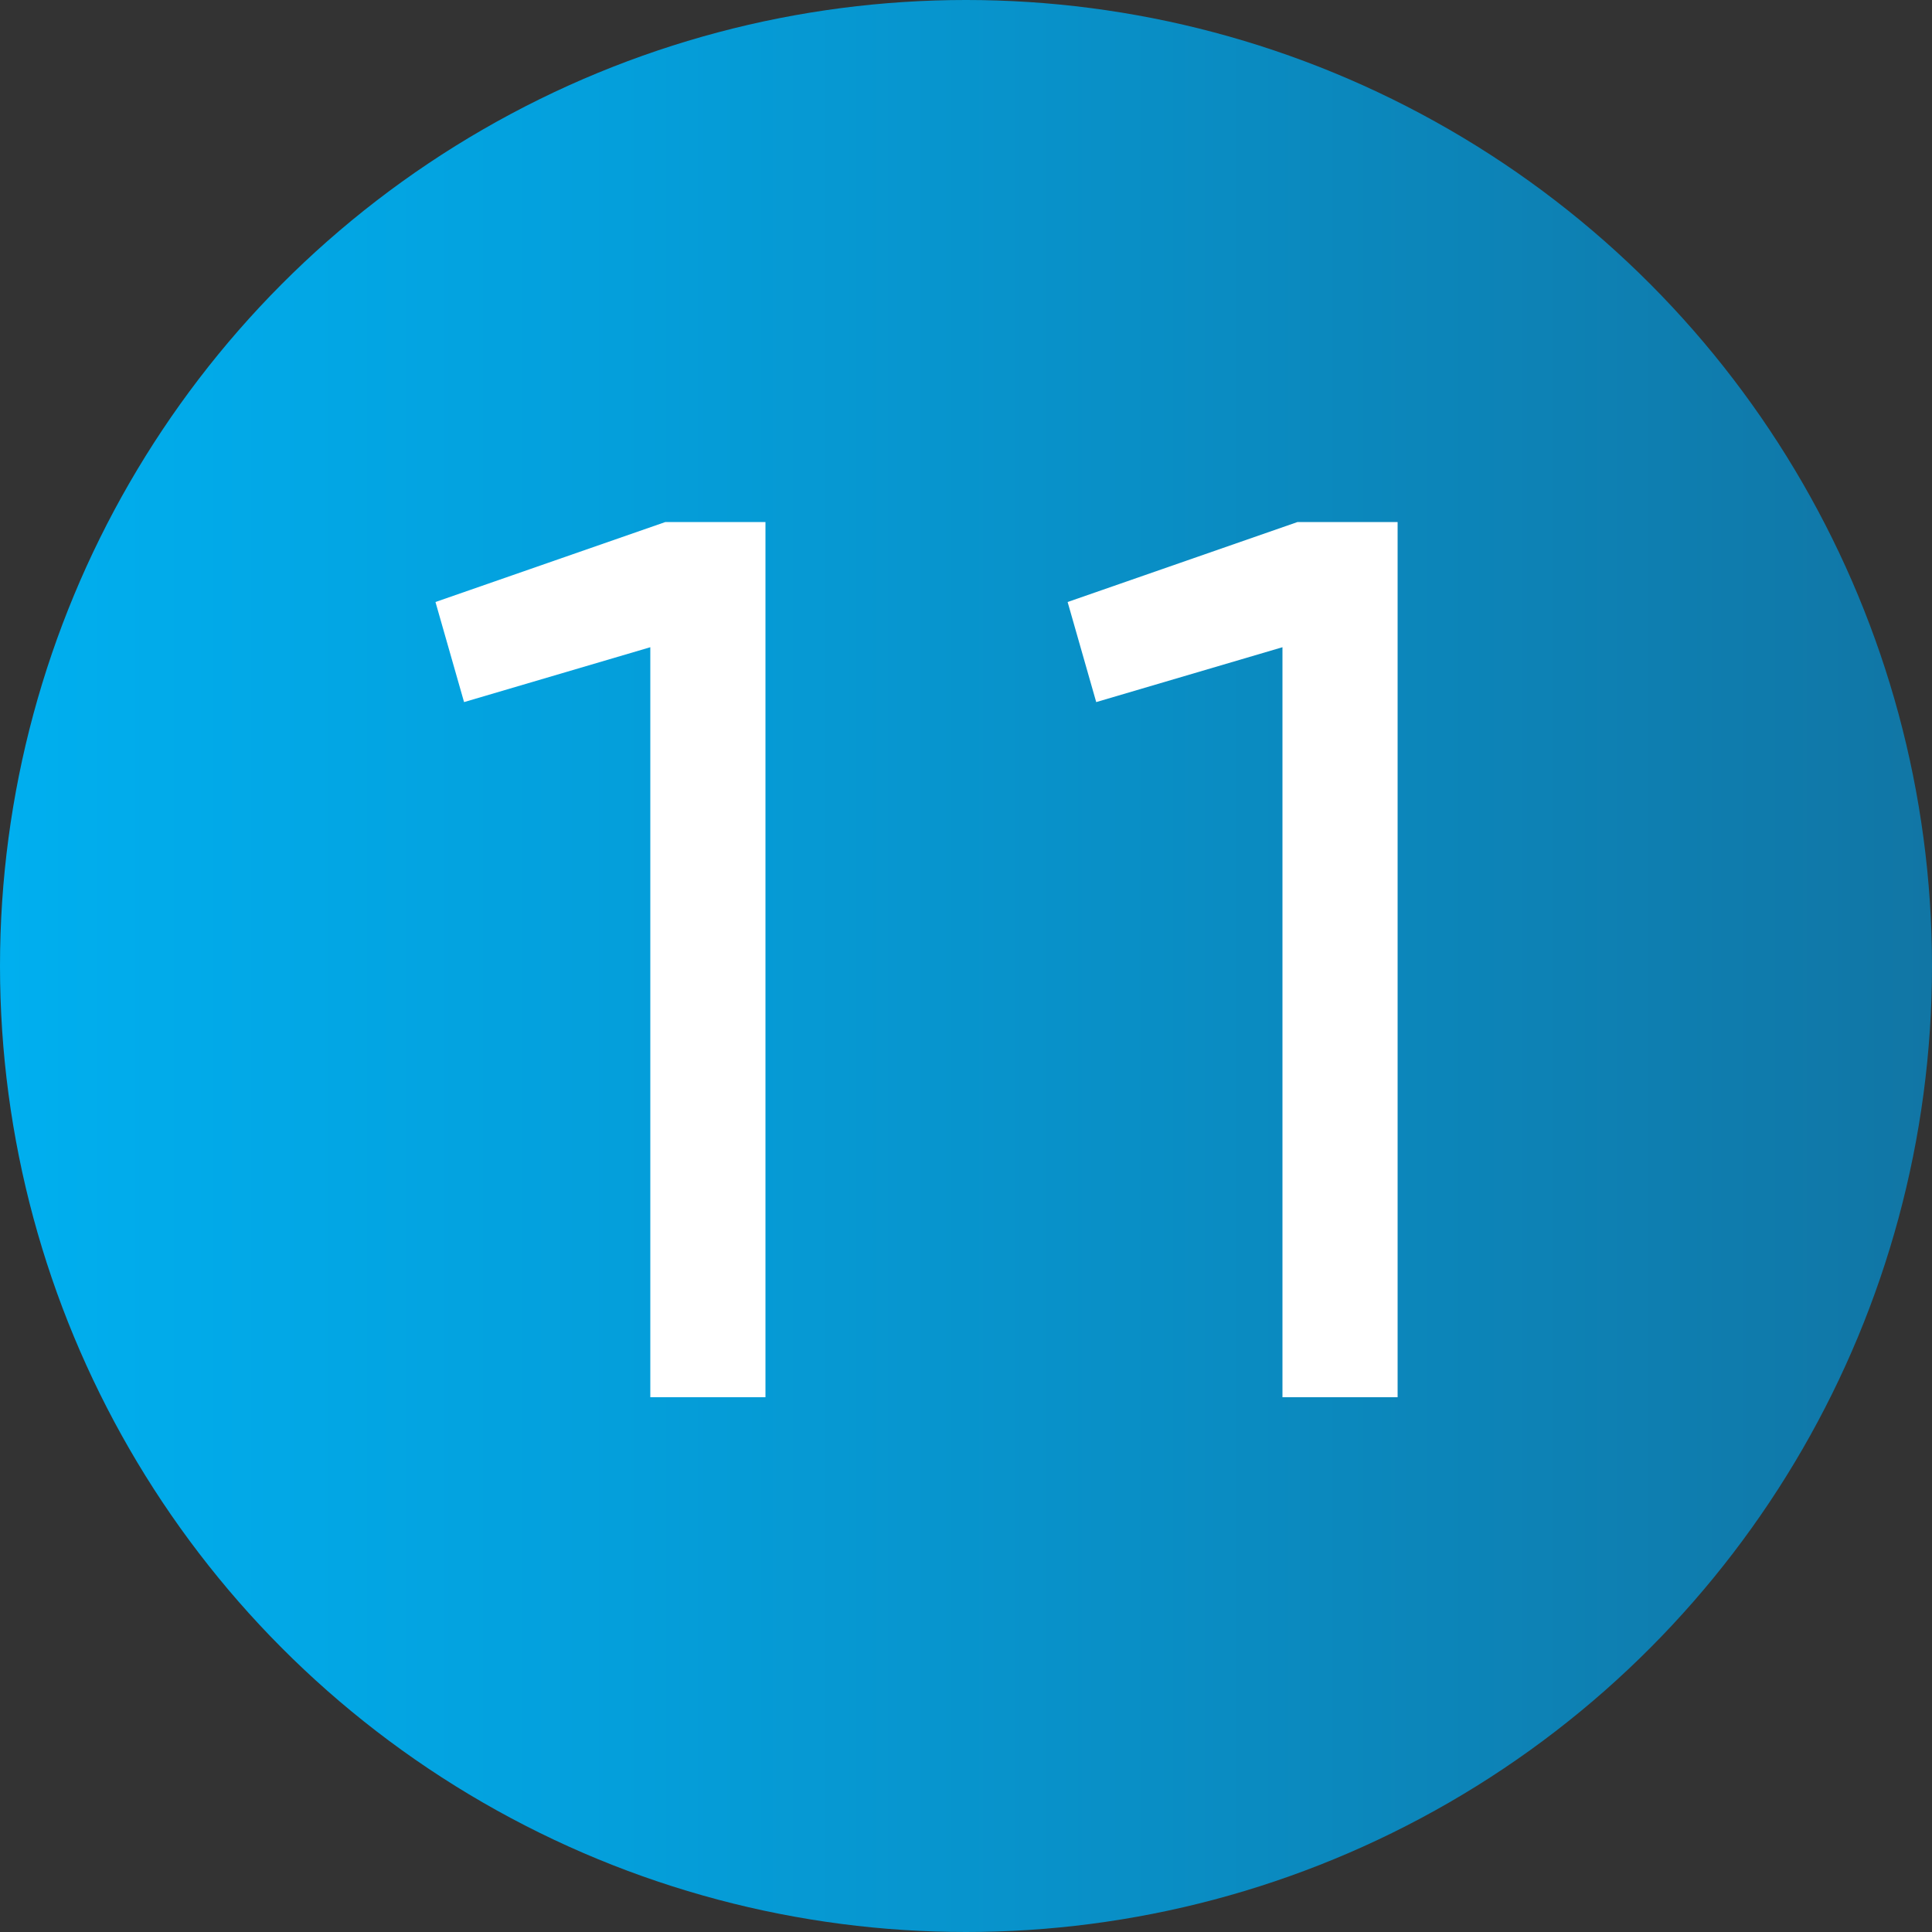<?xml version="1.0" encoding="UTF-8"?><svg id="Layer_2" xmlns="http://www.w3.org/2000/svg" xmlns:xlink="http://www.w3.org/1999/xlink" viewBox="0 0 50 50"><rect x="0" y="0" width="50" height="50" fill="#333333" stroke="none"/><defs><style>.cls-1{fill:url(#linear-gradient);}.cls-2{fill:#fff;}</style><linearGradient id="linear-gradient" x1="0" y1="25" x2="50" y2="25" gradientTransform="matrix(1, 0, 0, 1, 0, 0)" gradientUnits="userSpaceOnUse"><stop offset="0" stop-color="#00afef"/><stop offset=".32" stop-color="#049fdb"/><stop offset=".96" stop-color="#1078a8"/><stop offset="1" stop-color="#1176a5"/></linearGradient></defs><g id="Blue"><g><circle class="cls-1" cx="25" cy="25" r="25"/><g><path class="cls-2" d="M19.81,13.52v22.64h-2.98V16.75l-4.82,1.42-.74-2.59,5.95-2.07h2.59Z"/><path class="cls-2" d="M36.17,13.52v22.64h-2.98V16.75l-4.82,1.42-.74-2.59,5.95-2.07h2.59Z"/></g></g></g></svg>